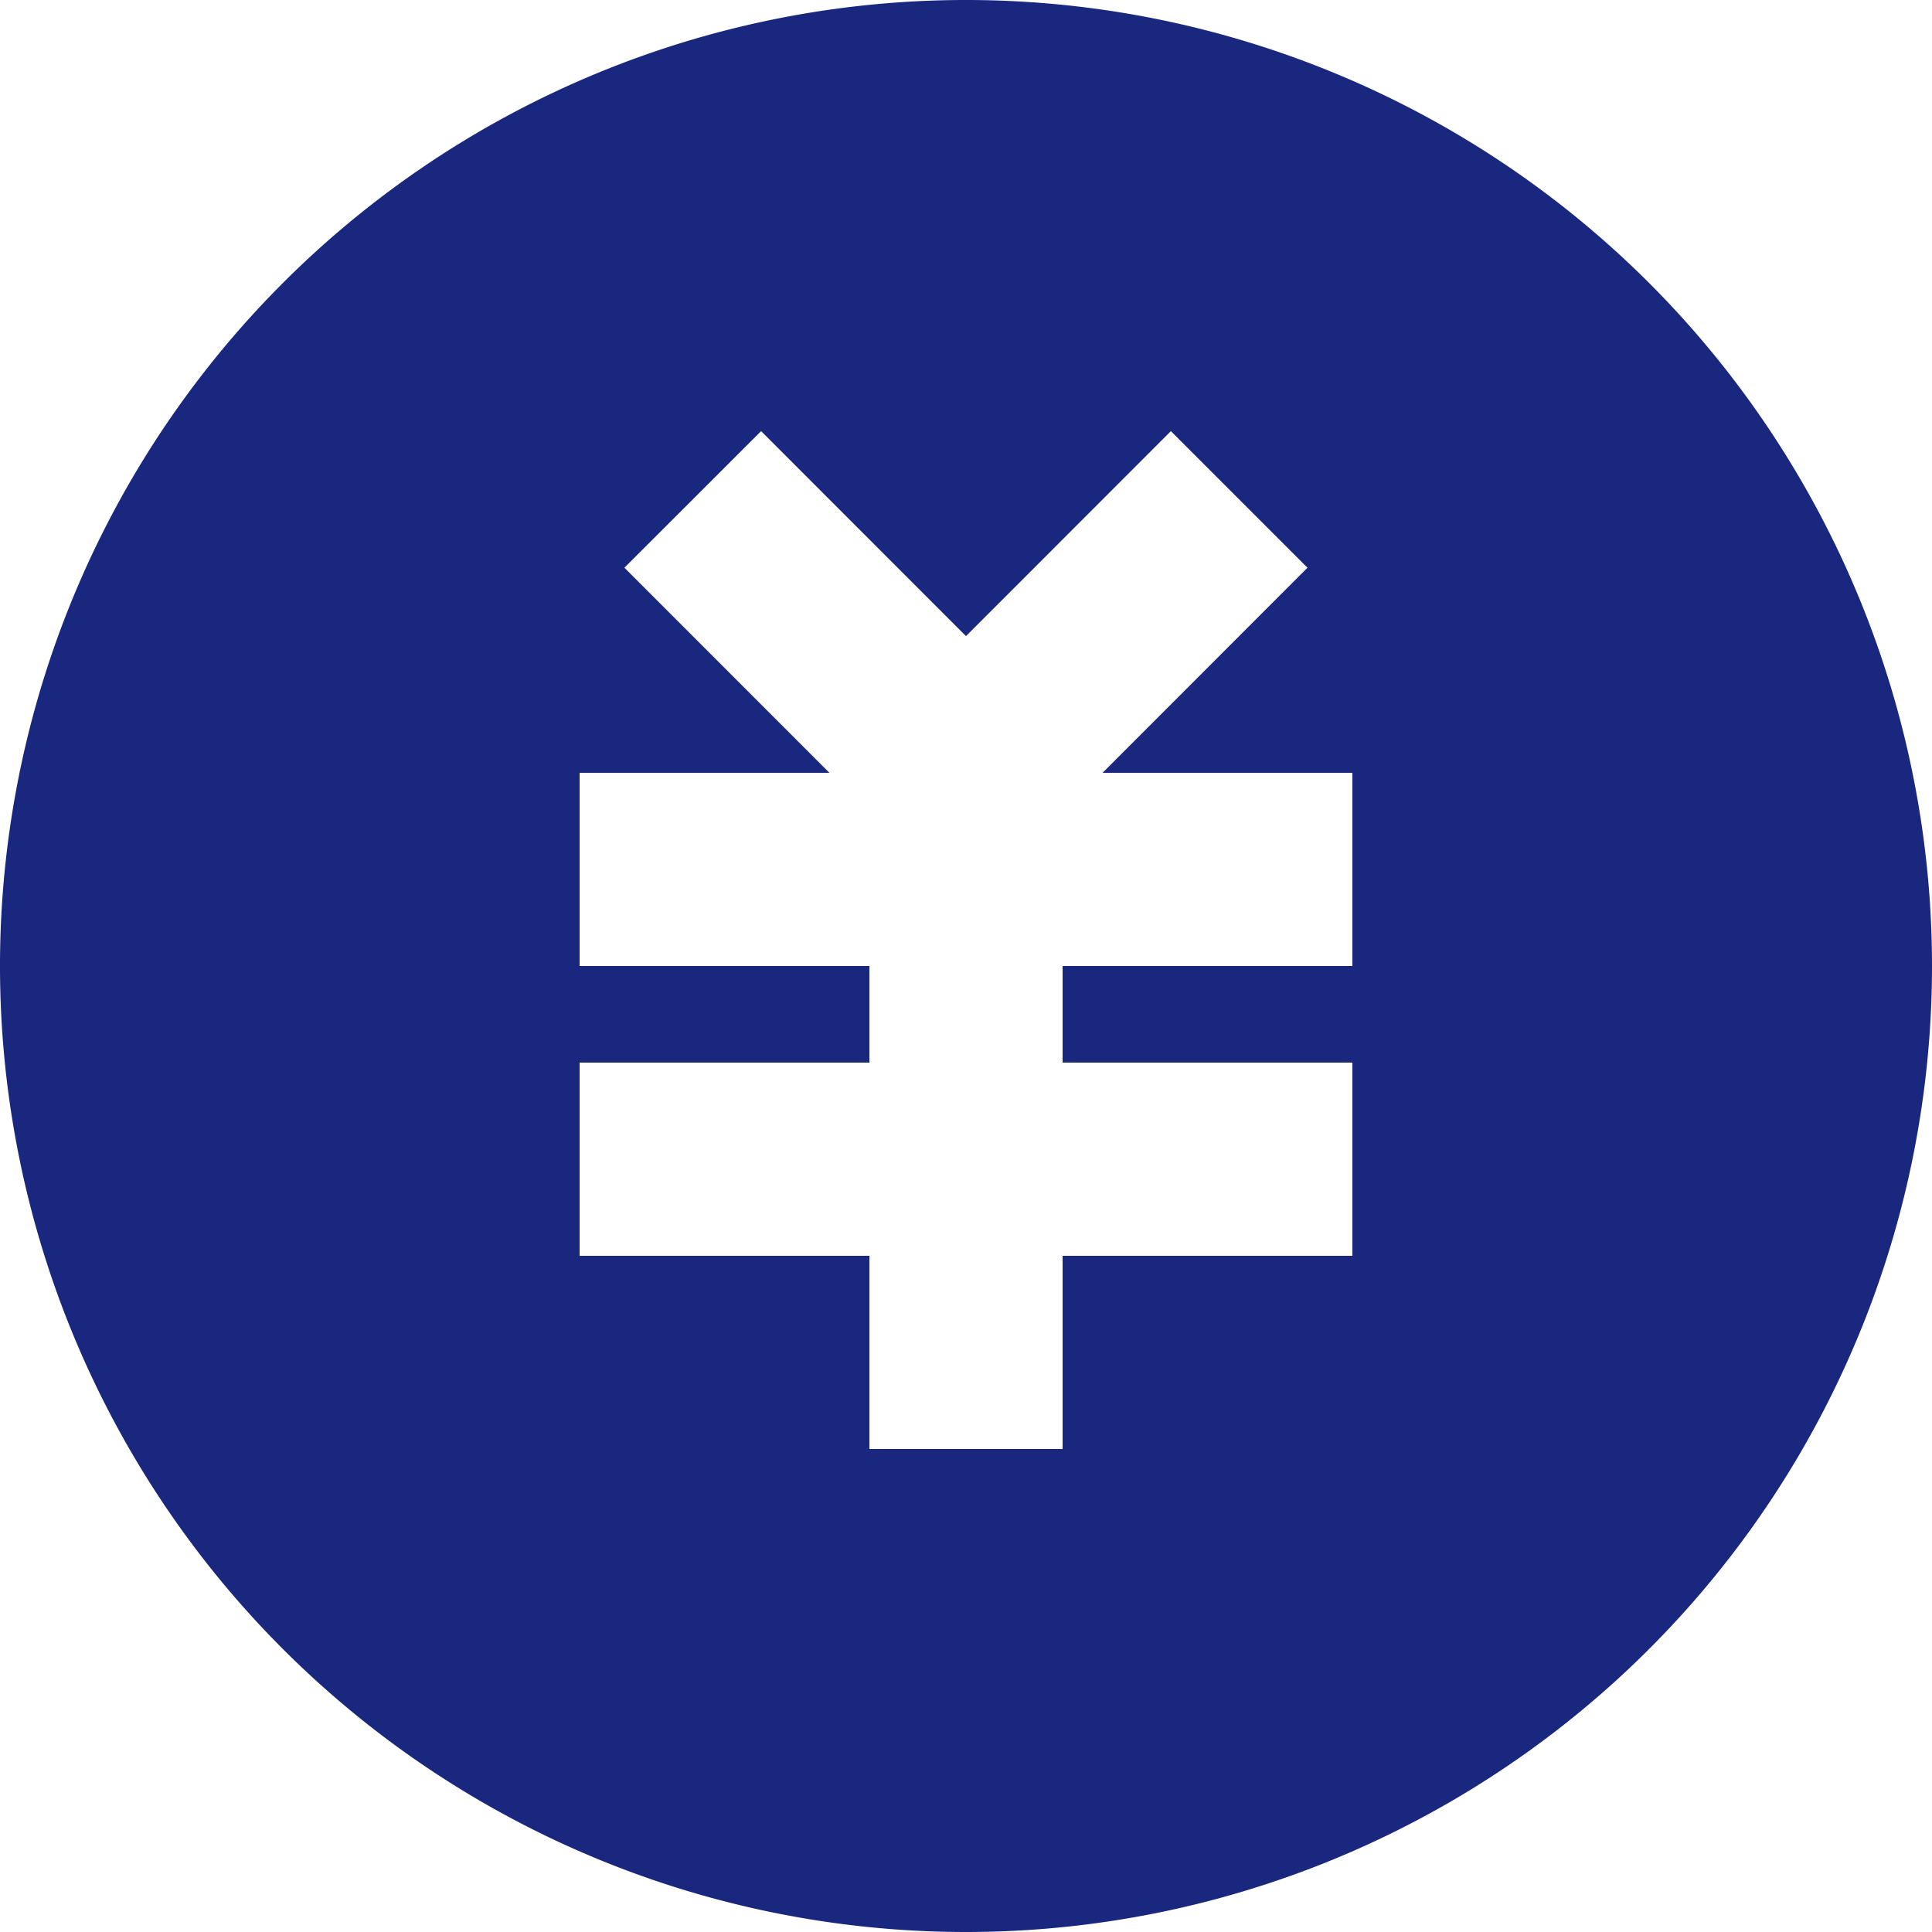 <svg xmlns="http://www.w3.org/2000/svg" width="20" height="20" viewBox="0 0 20 20">
  <path id="Vector" d="M10,20A10,10,0,1,1,20,10,10,10,0,0,1,10,20Zm1-9V10h3V8H11.414l2.121-2.123L12.121,4.463,10,6.585,7.879,4.463,6.464,5.877,8.586,8H6v2H9v1H6v2H9v2h2V13h3V11Z" fill="#19277f"/>
</svg>
